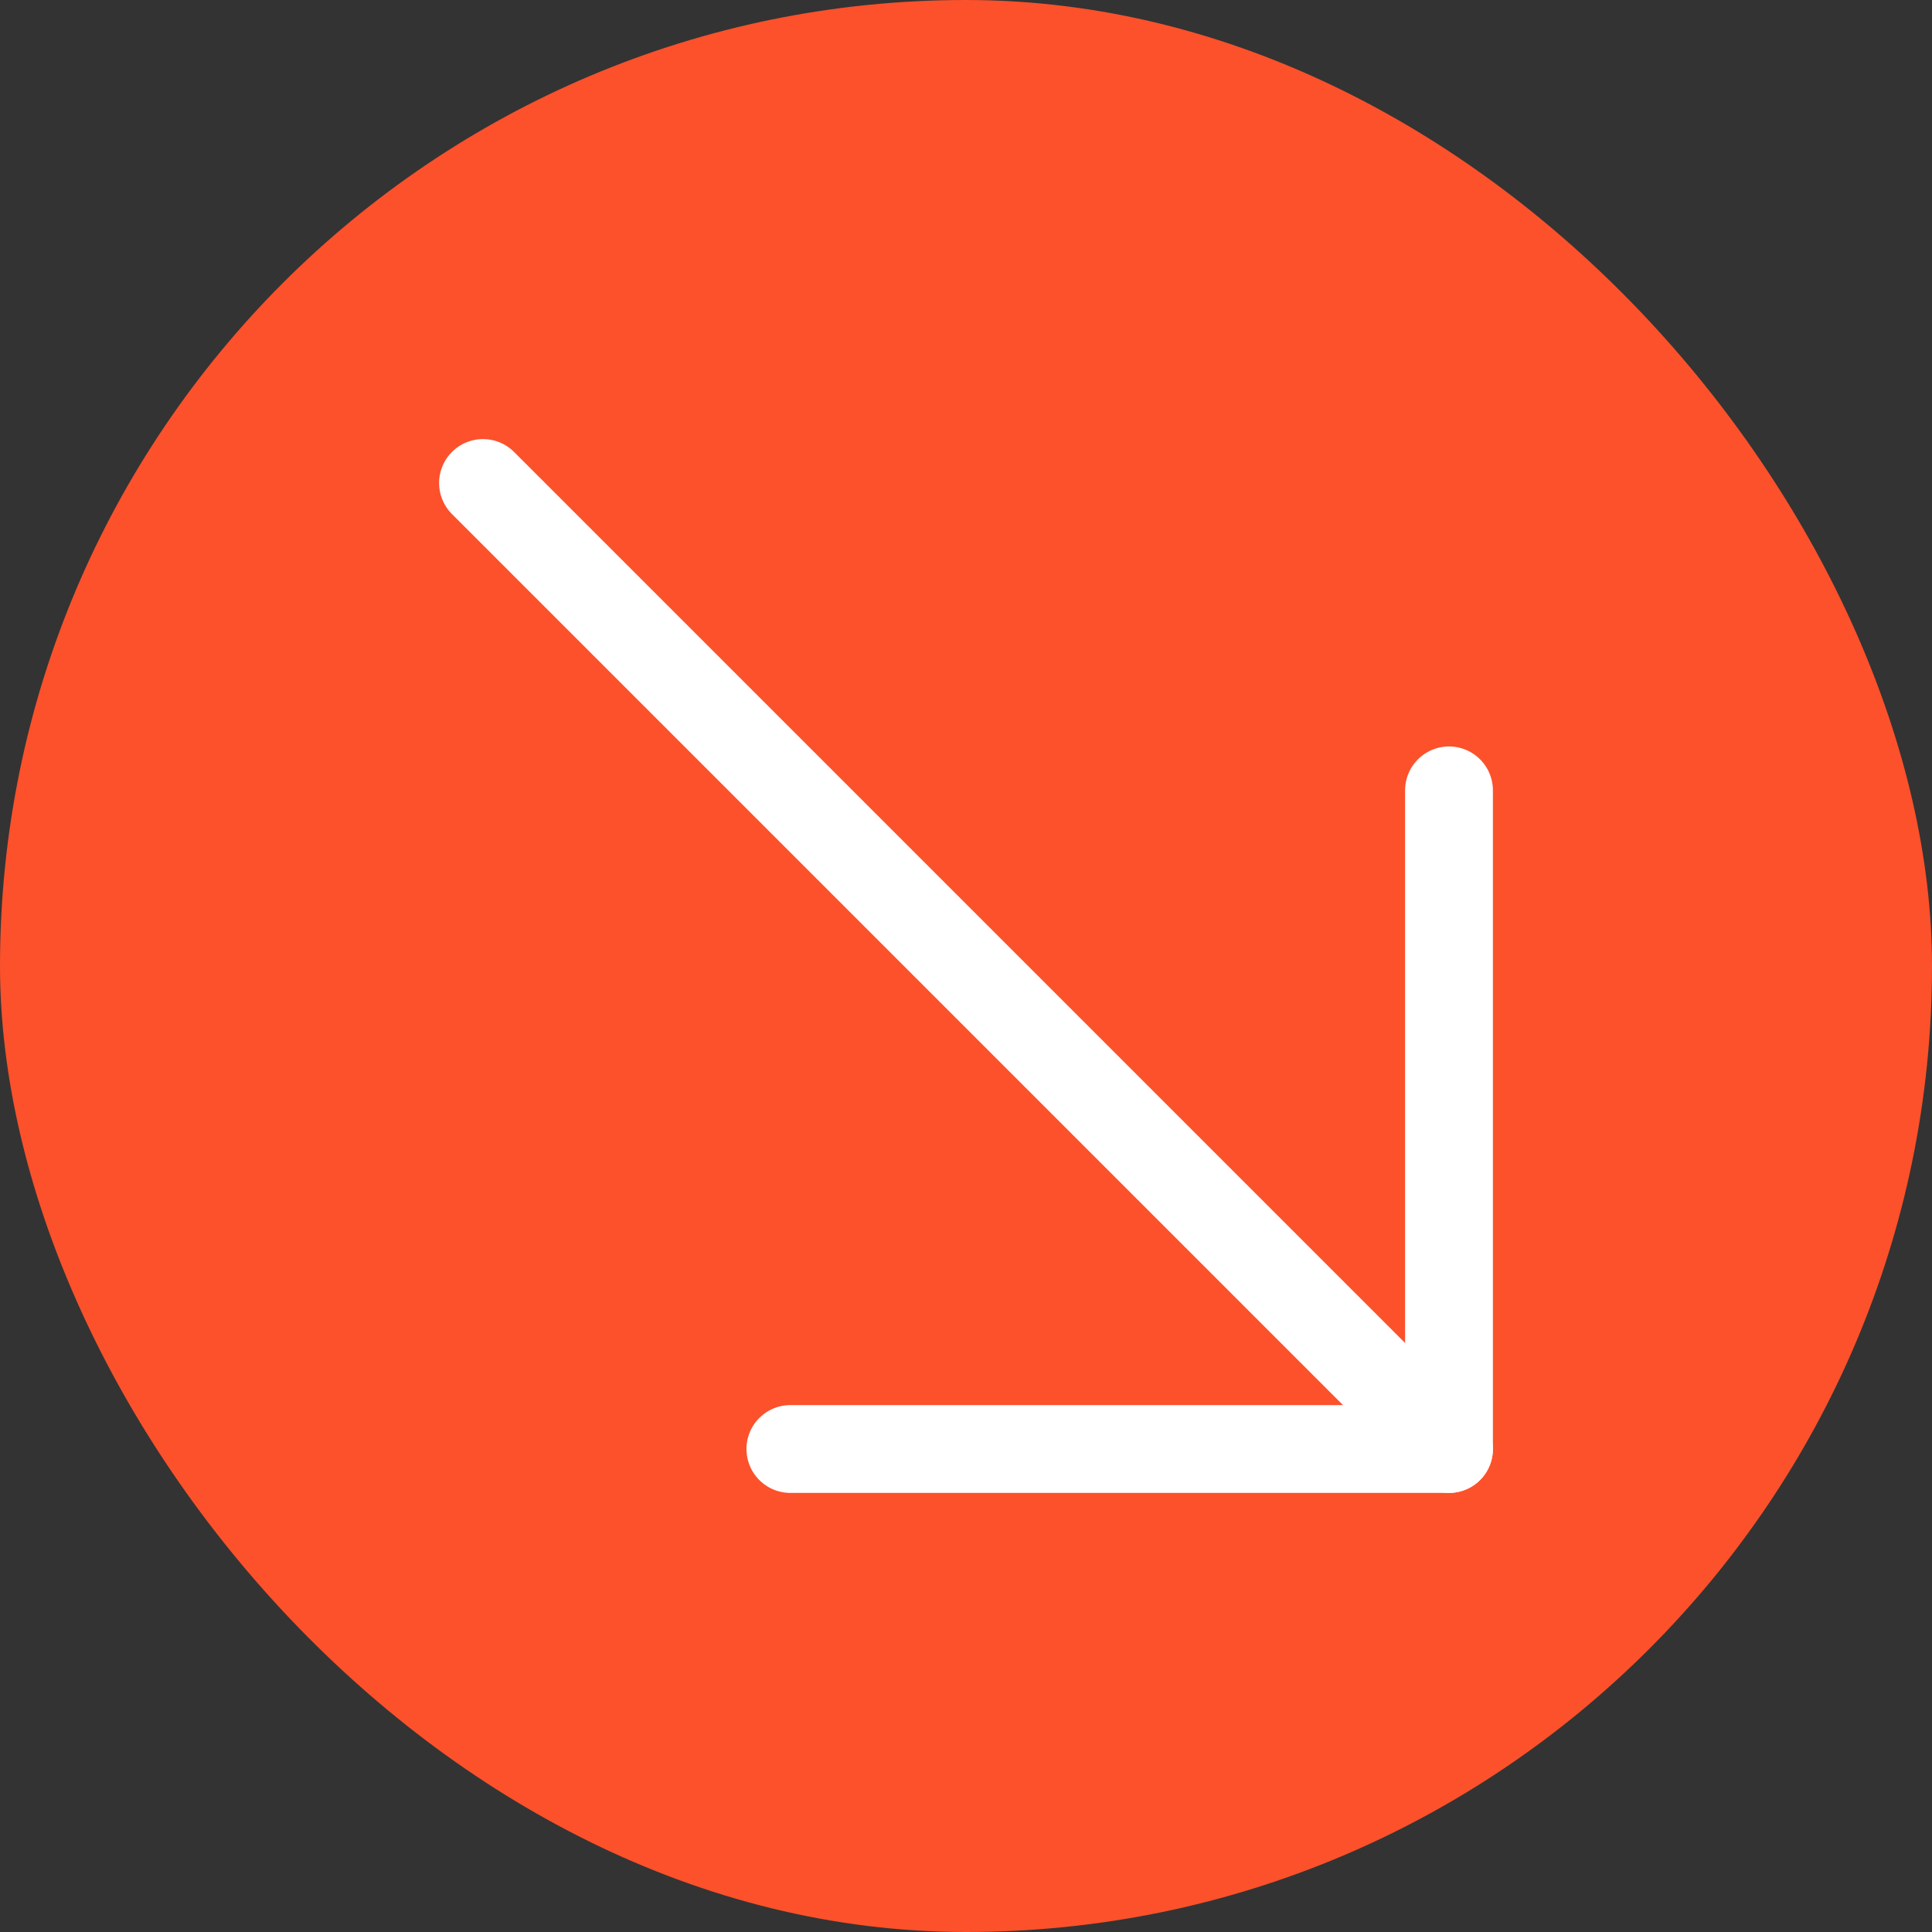 <svg width="22" height="22" viewBox="0 0 22 22" fill="none" xmlns="http://www.w3.org/2000/svg">
    <rect x="0" y="0" width="22" height="22" fill="#333333" stroke="none"/>
    <rect width="22" height="22" rx="11" fill="#FC512B"/>
    <path d="M9 16.5L16.5 16.5V9" stroke="white" stroke-linecap="round" stroke-linejoin="round"/>
    <line x1="5.5" y1="5.5" x2="16.5" y2="16.5" stroke="white" stroke-linecap="round"/>
</svg>
